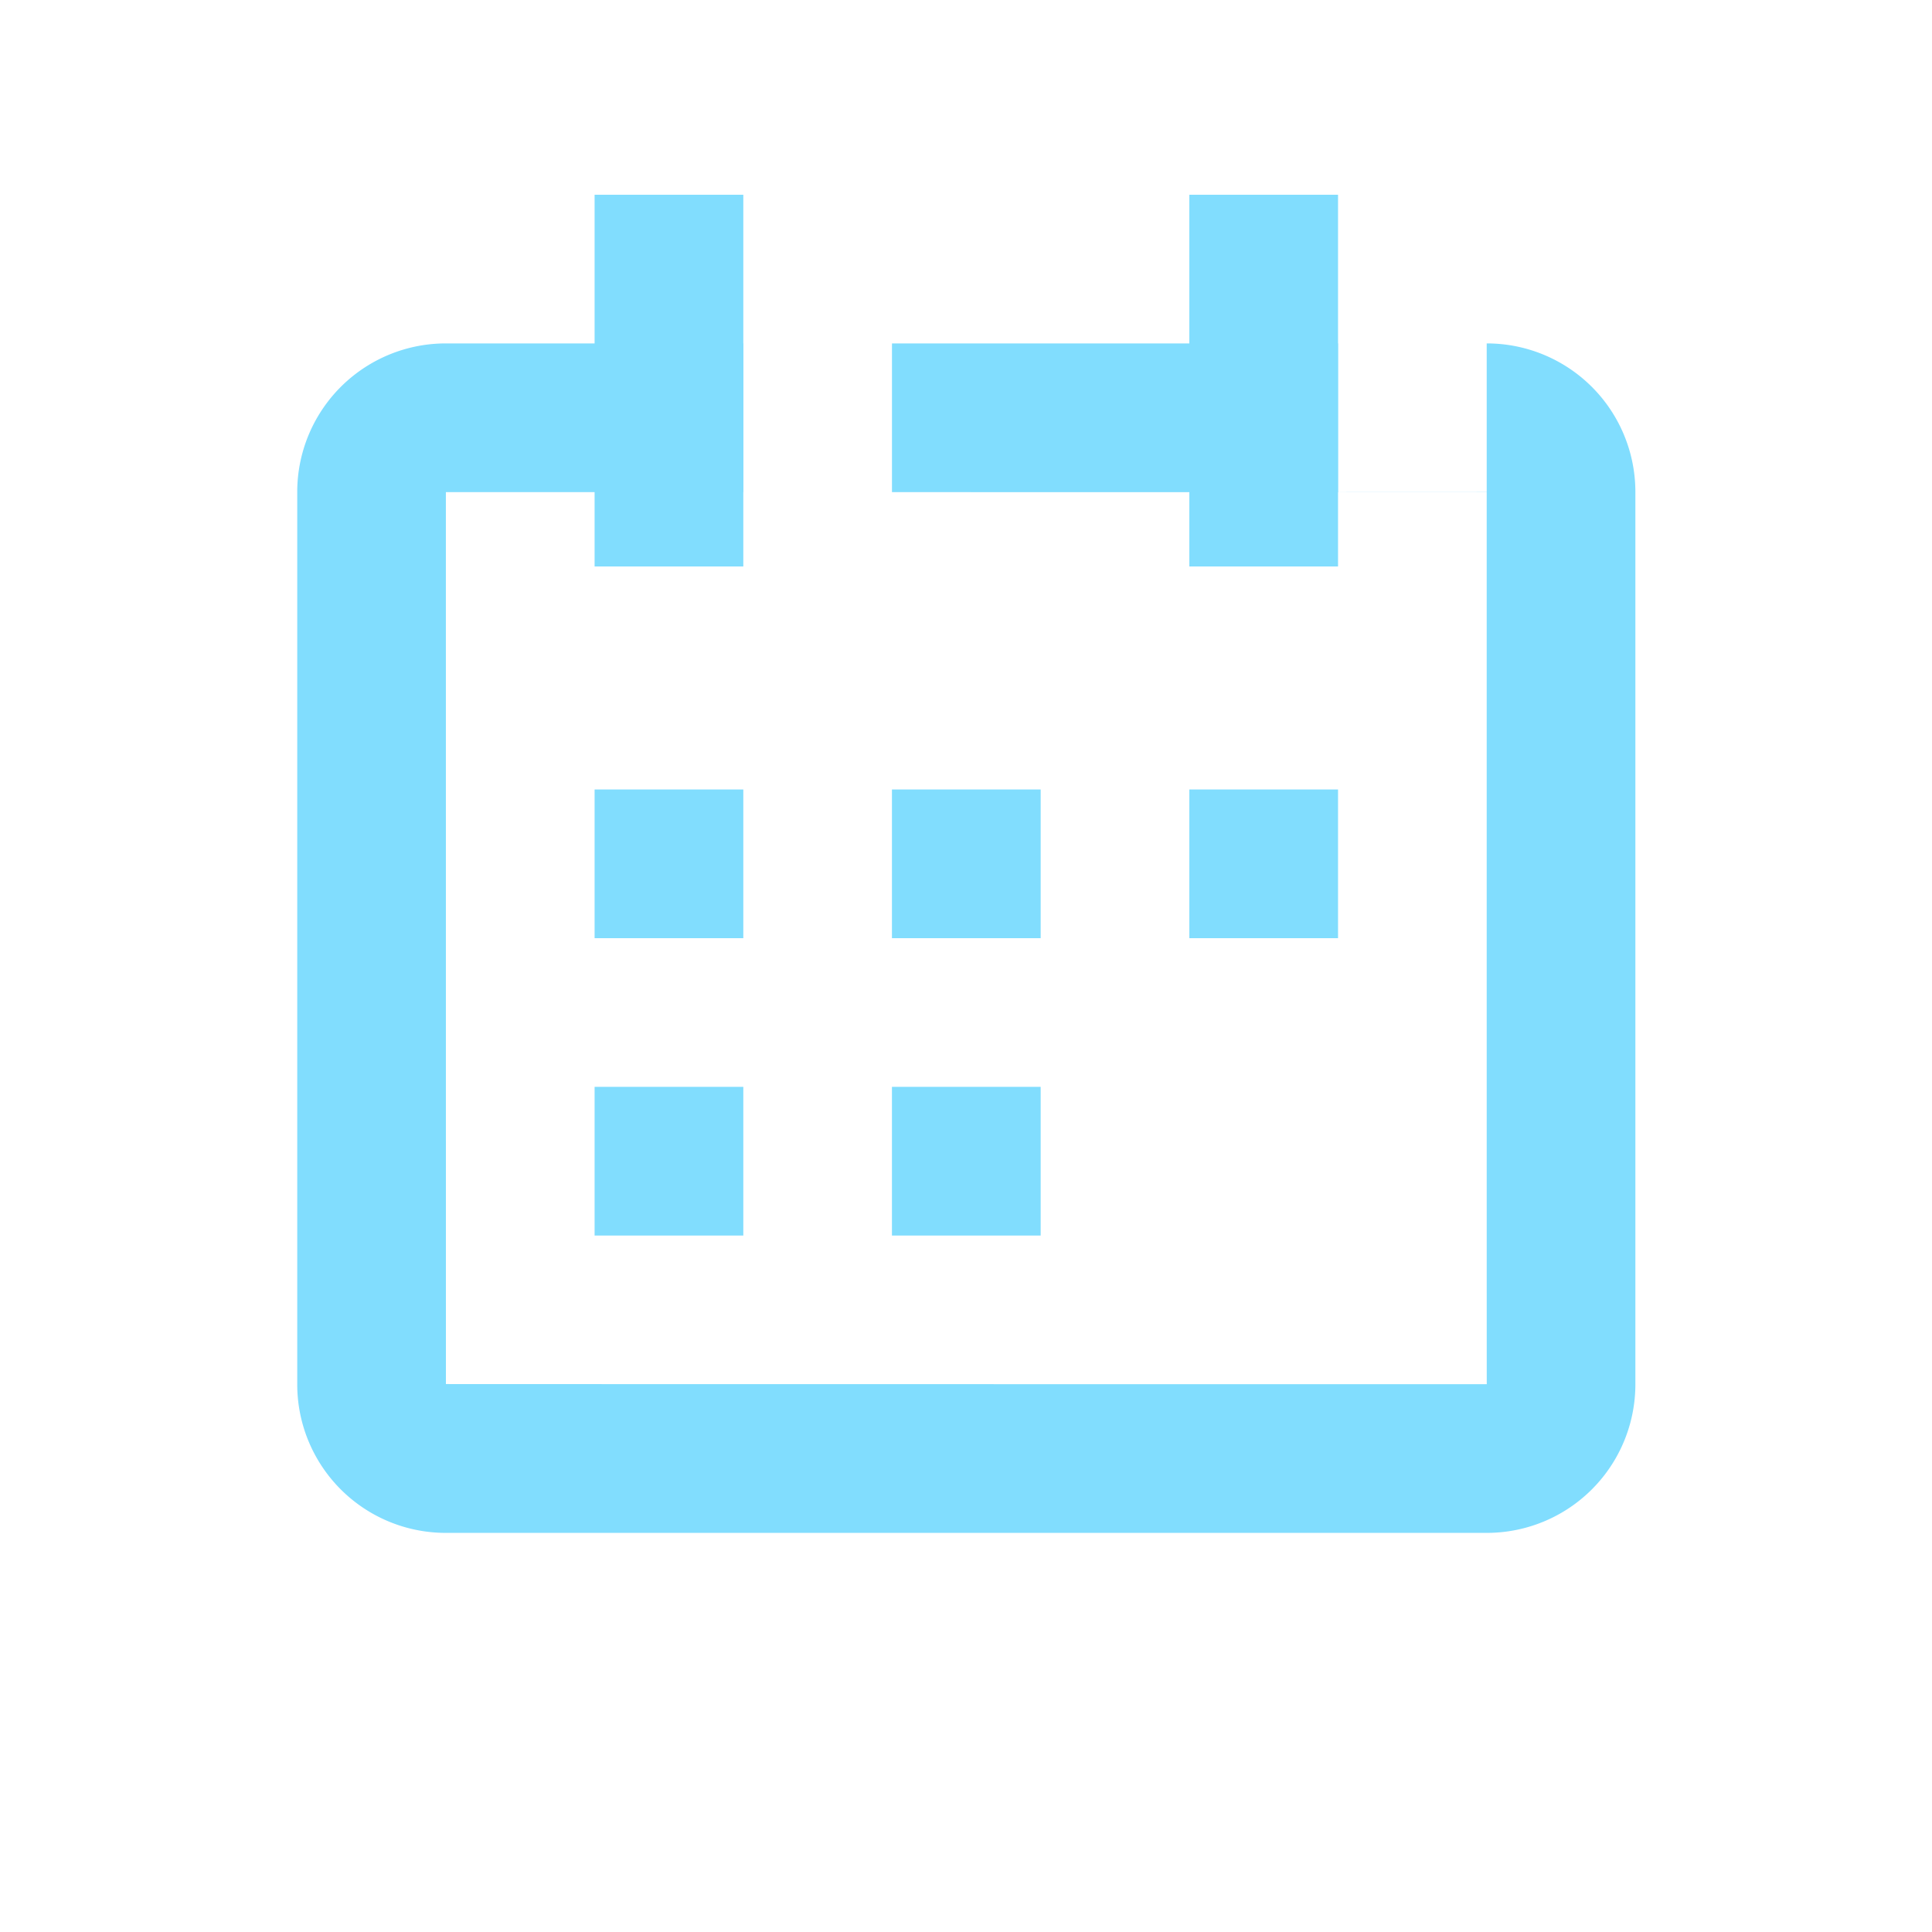 <?xml version="1.0" encoding="UTF-8"?><svg xmlns="http://www.w3.org/2000/svg" width="60" height="60"><g fill="#81DDFE" fill-rule="nonzero"><path d="M46.182 10.665h-.011v4.618h-4.618v-4.618H27.701v4.618h-4.618v-4.618h-9.246a4.613 4.613 0 0 0-4.606 4.623v27.695a4.612 4.612 0 0 0 4.606 4.622h32.345a4.613 4.613 0 0 0 4.606-4.622V15.288a4.612 4.612 0 0 0-4.606-4.623ZM13.848 42.983l-.001-27.7c21.55.001 32.324.003 32.324.005 0 18.466 0 27.7.002 27.7-21.55-.002-32.325-.003-32.325-.005Z"/><path d="M18.466 33.753h4.618v4.618h-4.618zM27.7 33.753h4.619v4.618H27.7zM27.7 24.518h4.619v4.618H27.7zM18.466 24.518h4.618v4.618h-4.618zM36.936 24.518h4.618v4.618h-4.618zM18.466 6.048h4.618v11.544h-4.618zM36.936 6.048h4.618v11.544h-4.618z"/></g></svg>